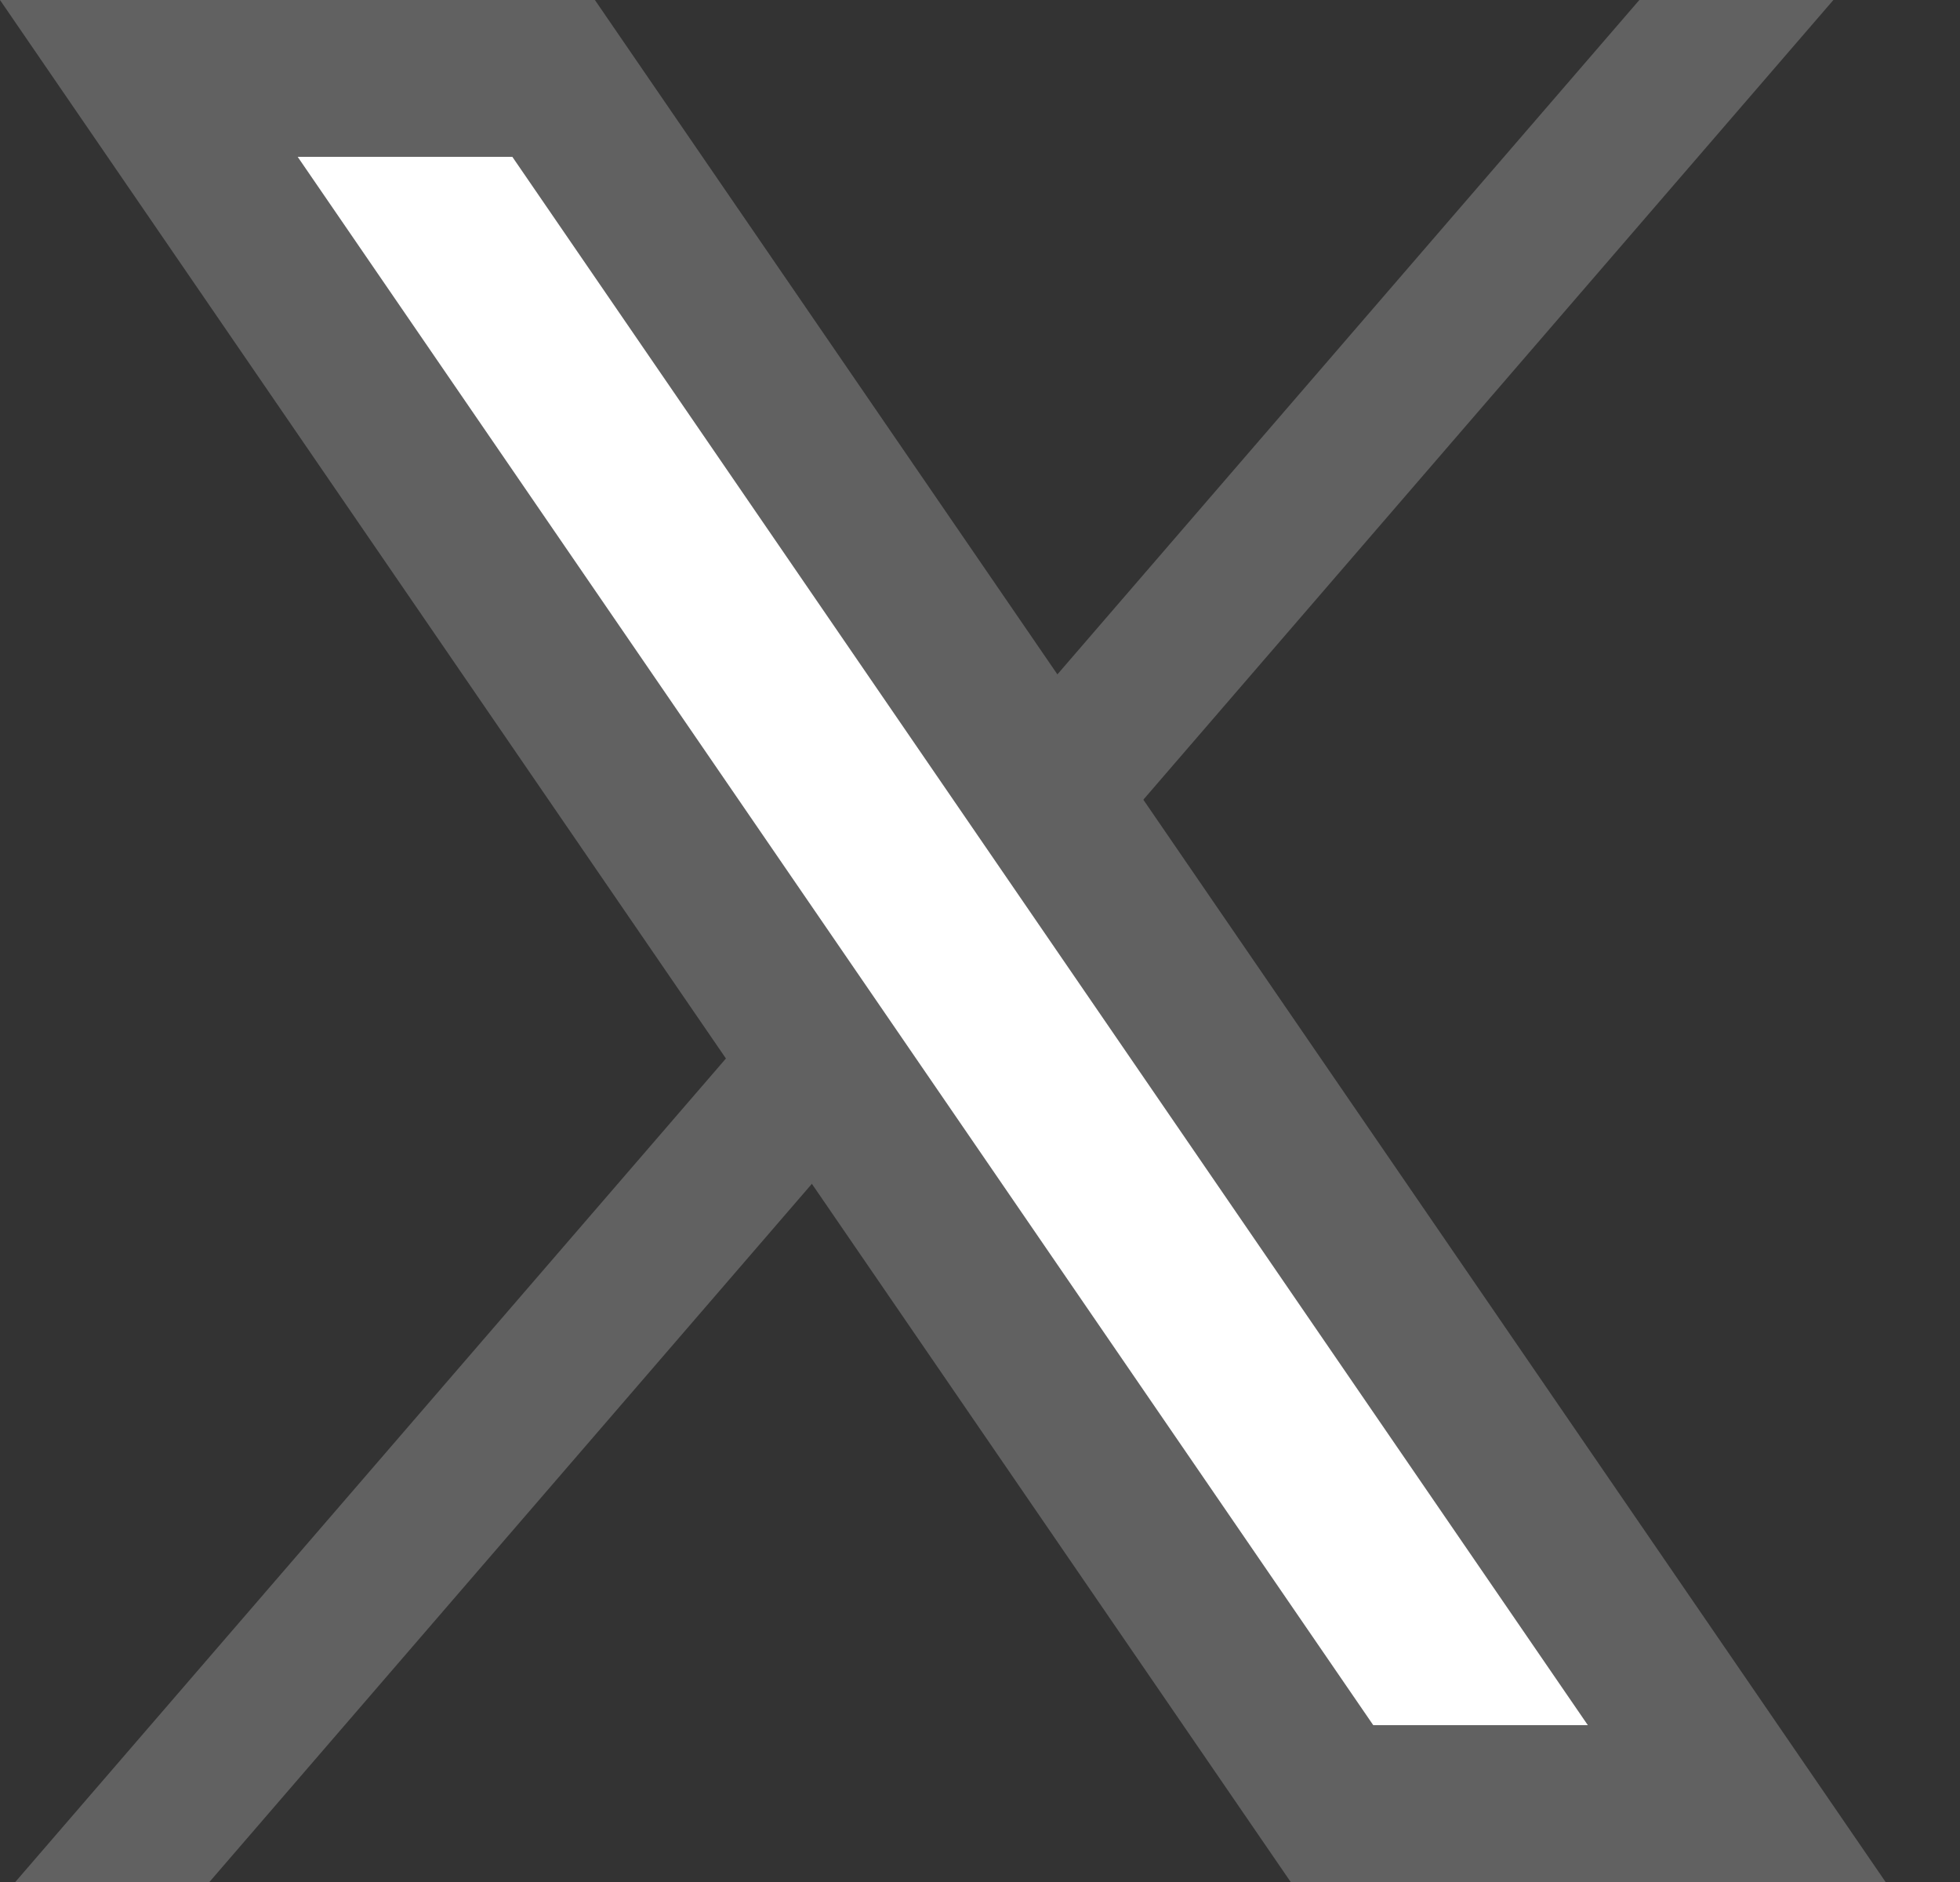 <svg width="25" height="24" viewBox="0 0 25 24" fill="none" xmlns="http://www.w3.org/2000/svg">
<rect x="0" y="0" width="25" height="24" fill="#333333" stroke="none"/>
<path d="M23.385 0L2.671 24H0.195L20.91 0H23.385Z" fill="#616161"/>
<path fill-rule="evenodd" clip-rule="evenodd" d="M16.814 23.333L1.265 0.667H7.236L22.785 23.333H16.814Z" fill="white"/>
<path d="M6.535 2L20.253 22H17.516L3.797 2H6.535ZM7.588 0H0L16.463 24H24.051L7.588 0Z" fill="#616161"/>
</svg>
